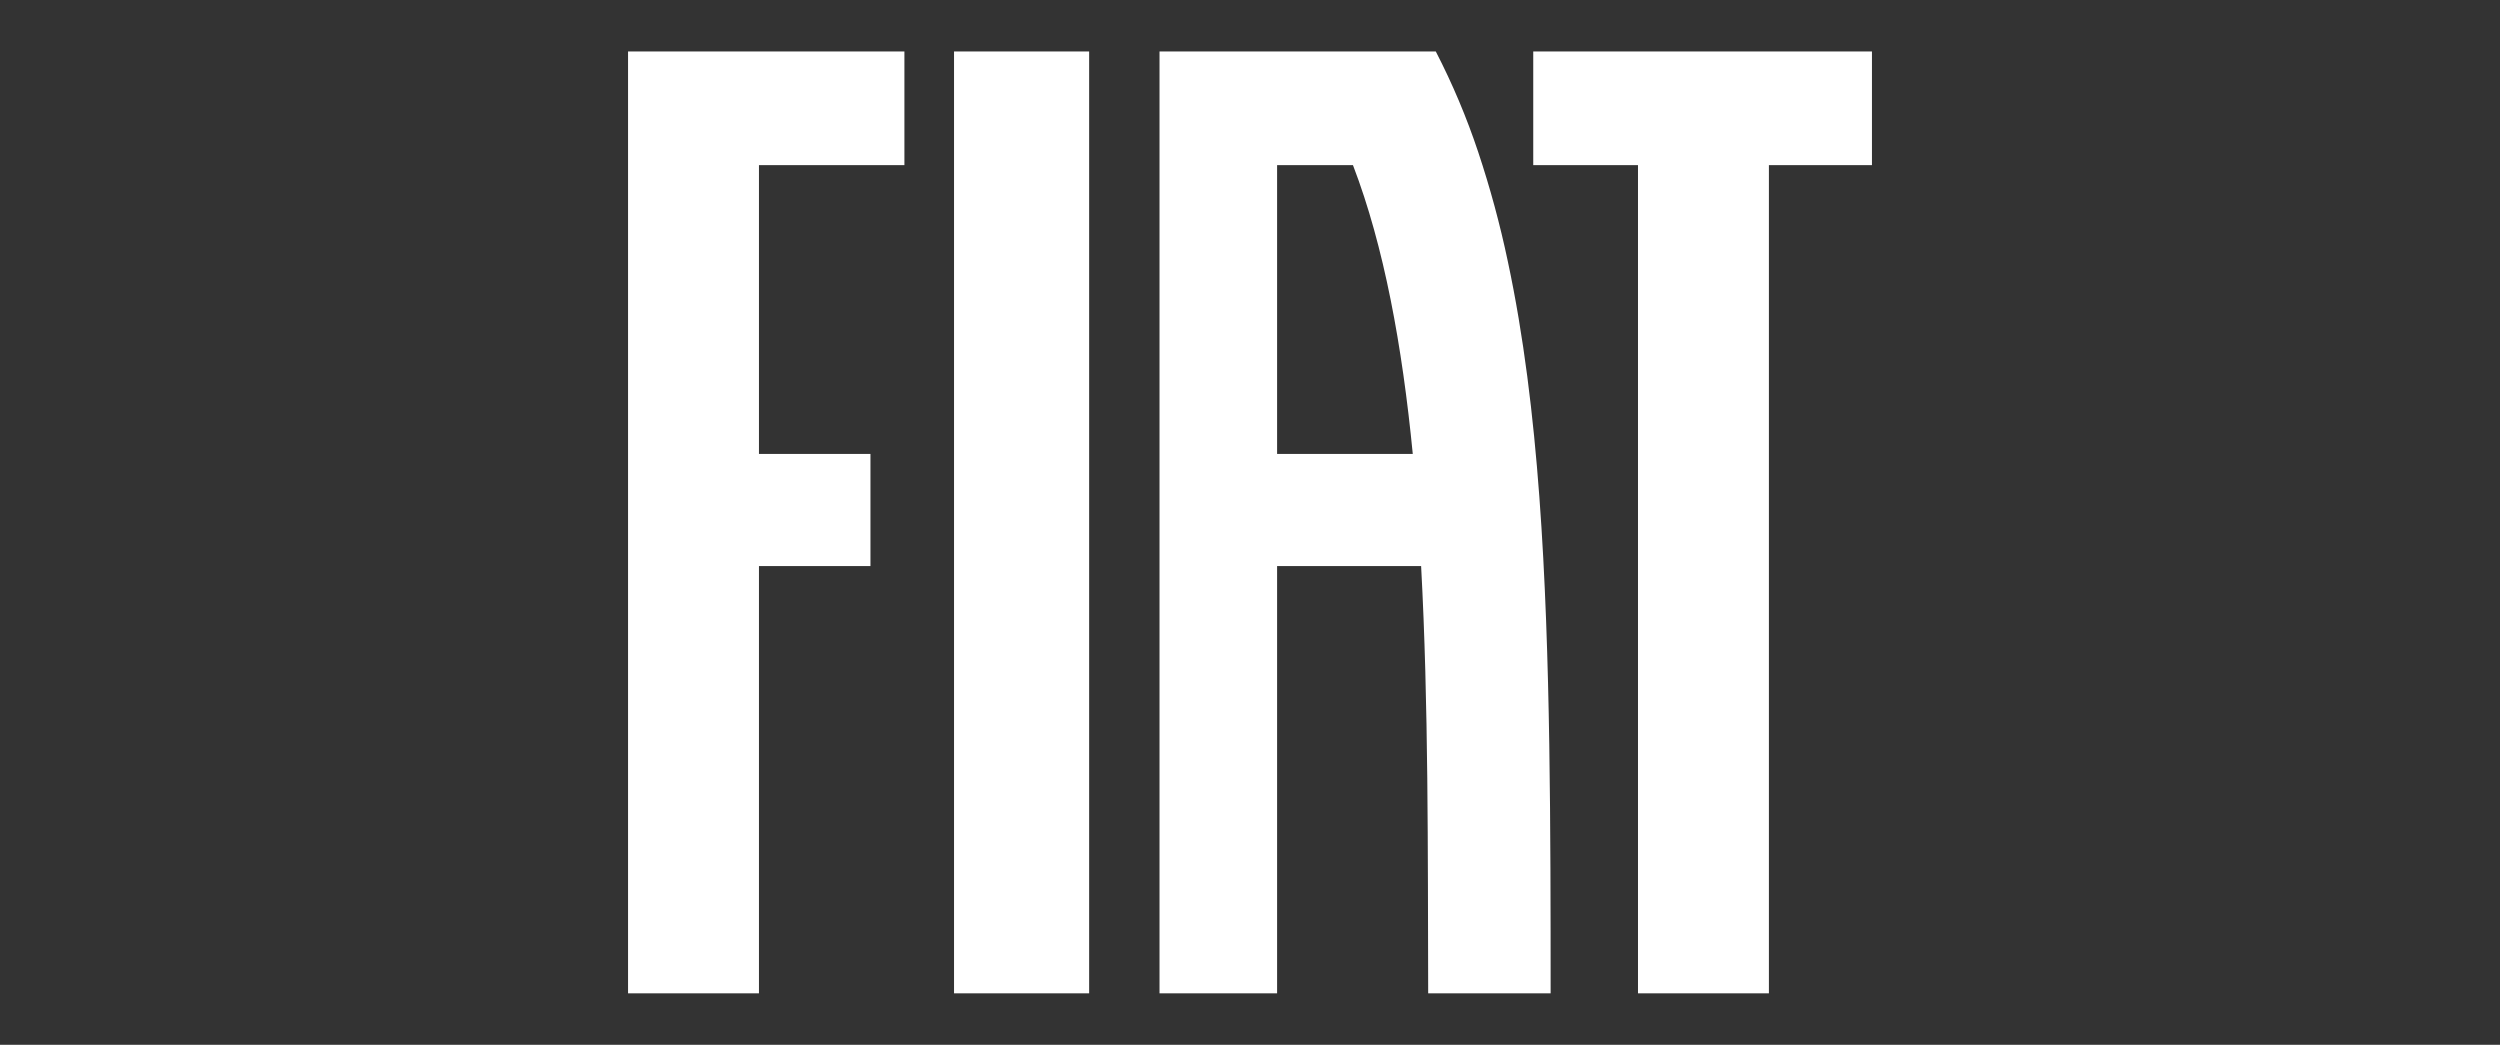 <?xml version="1.0" encoding="UTF-8" standalone="no" ?>
<!DOCTYPE svg PUBLIC "-//W3C//DTD SVG 1.1//EN" "http://www.w3.org/Graphics/SVG/1.1/DTD/svg11.dtd">
<svg xmlns="http://www.w3.org/2000/svg" xmlns:xlink="http://www.w3.org/1999/xlink" version="1.1" width="536" height="224" viewBox="0 0 536 224" xml:space="preserve">
<rect x="0" y="0" width="536" height="224" fill="#333333" stroke="none"/>
<desc>Created with Fabric.js 5.2.4</desc>
<defs>
</defs>
<rect x="0" y="0" width="100%" height="100%" fill="transparent"></rect>
<g transform="matrix(Infinity NaN NaN Infinity 0 0)" id="3585cf34-91ef-4197-99c2-6c6f1a06063c"  >
</g>
<g transform="matrix(1 0 0 1 268 112)" id="560fc8c3-e827-42d3-8071-a789767d4611"  >
<rect style="stroke: none; stroke-width: 1; stroke-dasharray: none; stroke-linecap: butt; stroke-dashoffset: 0; stroke-linejoin: miter; stroke-miterlimit: 4; fill: rgb(255,255,255); fill-rule: nonzero; opacity: 1; visibility: hidden;" vector-effect="non-scaling-stroke"  x="-268" y="-112" rx="0" ry="0" width="536" height="224" />
</g>
<g transform="matrix(0.48 0 0 0.48 268 112)" id="a6adad88-1824-455e-9fdb-42f292faa266"  >
<path style="stroke: rgb(0,0,0); stroke-width: 0; stroke-dasharray: none; stroke-linecap: butt; stroke-dashoffset: 0; stroke-linejoin: miter; stroke-miterlimit: 4; fill: rgb(255,255,255); fill-rule: nonzero; opacity: 1;" vector-effect="non-scaling-stroke"  transform=" translate(-320.46, -320.38)" d="M 188.26 110.035 L 248.61 110.035 L 248.61 530.734 L 188.26 530.734 Z M 446.975 110.035 L 446.975 160.796 L 493.764 160.796 L 493.764 530.734 L 552.238 530.734 L 552.238 160.796 L 598.268 160.796 L 598.268 110.035 Z M 42.655 530.734 L 101.13 530.734 L 101.13 339.875 L 150.931 339.875 L 150.931 289.81 L 101.13 289.81 L 101.13 160.796 L 166.097 160.796 L 166.097 110.035 L 42.655 110.035 Z M 454.727 503.176 Q 454.746 517.004 454.742 530.734 L 400.048 530.734 Q 399.976 506.861 399.939 482.752 C 399.894 466.704 399.818 450.628 399.645 434.607 C 399.299 402.597 398.565 370.712 396.892 339.875 L 332.563 339.875 L 332.563 530.734 L 280.043 530.734 L 280.043 110.035 L 403.445 110.035 C 410.917 124.508 417.255 139.539 422.401 154.992 C 427.725 170.963 432.131 187.225 435.598 203.699 C 439.183 220.447 442.033 237.716 444.324 255.288 C 446.616 272.854 448.358 290.826 449.705 308.959 C 451.051 327.083 452.01 345.521 452.707 363.977 C 453.404 382.414 453.849 401.114 454.14 419.672 C 454.431 438.185 454.577 456.994 454.654 475.437 Q 454.712 489.341 454.727 503.176 Z M 393.166 289.81 C 388.466 241.708 380.404 197.186 366.445 160.796 L 332.563 160.796 L 332.563 289.81 Z" stroke-linecap="round" />
</g>
</svg>